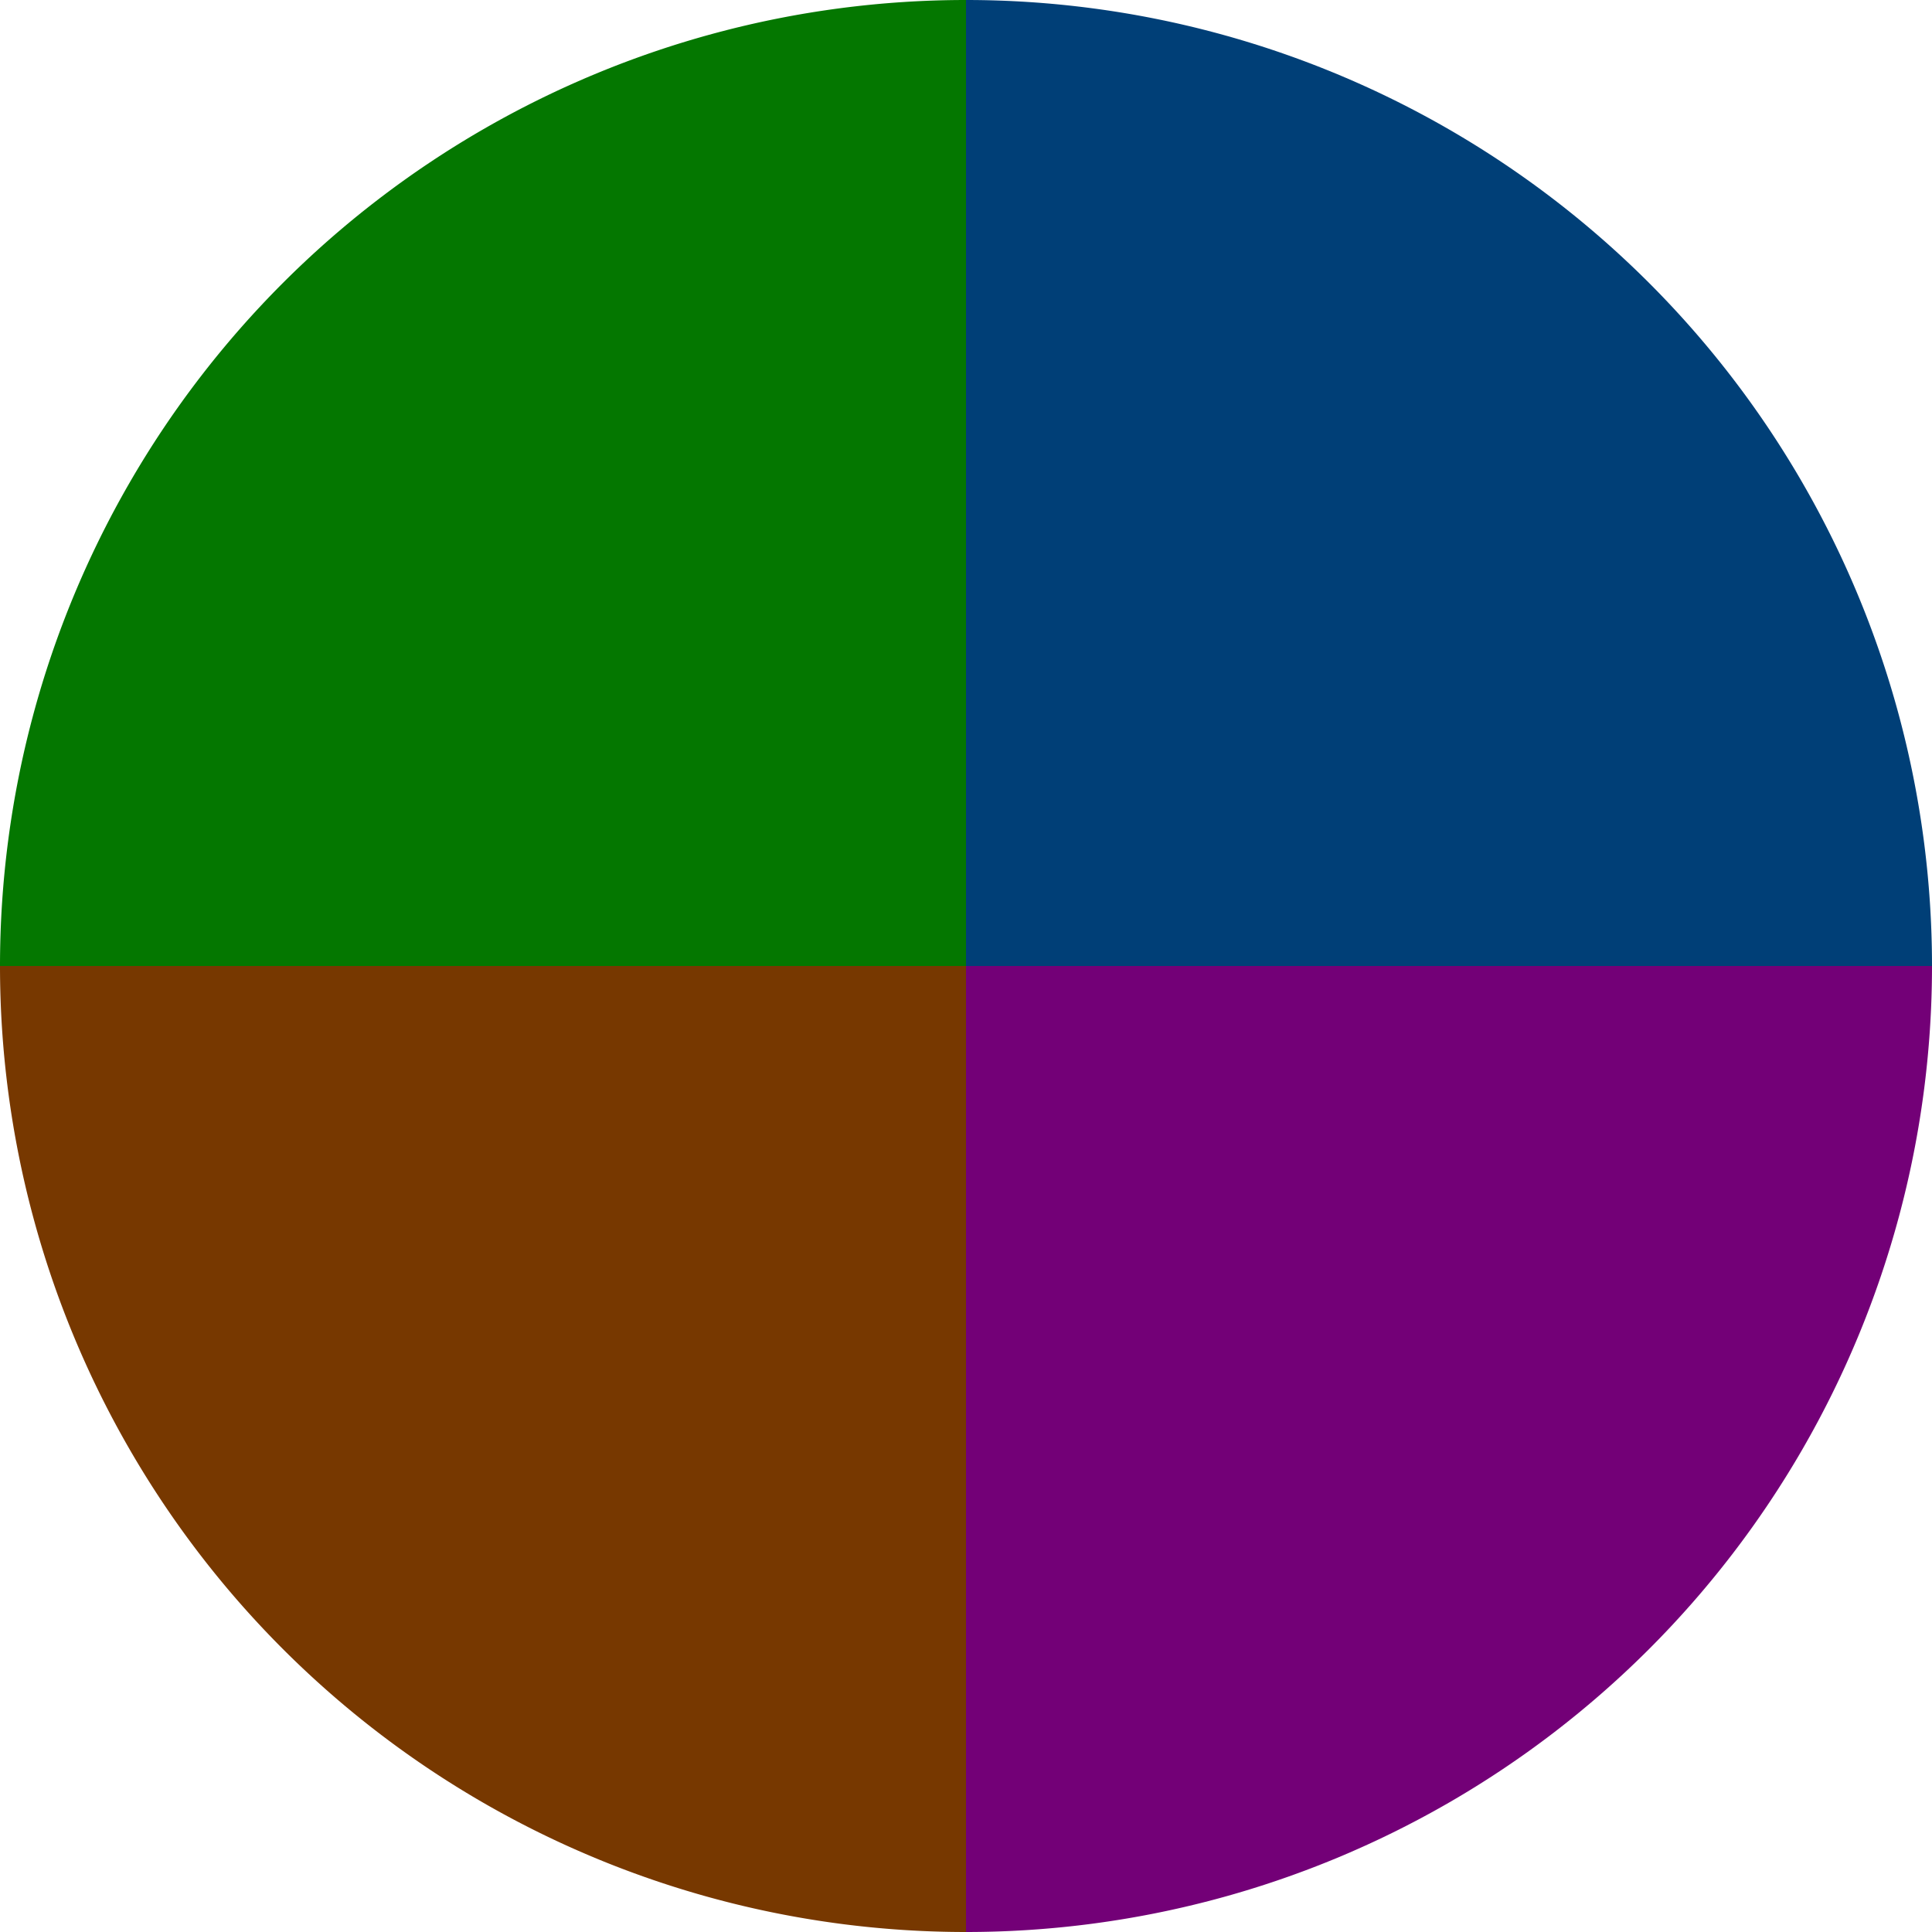 <?xml version="1.0" standalone="no"?>
<svg width="500" height="500" viewBox="-1 -1 2 2" xmlns="http://www.w3.org/2000/svg">
        <path d="M 0 -1 
             A 1,1 0 0,1 1 0             L 0,0
             z" fill="#003f77" />
            <path d="M 1 0 
             A 1,1 0 0,1 0 1             L 0,0
             z" fill="#730077" />
            <path d="M 0 1 
             A 1,1 0 0,1 -1 0             L 0,0
             z" fill="#773800" />
            <path d="M -1 0 
             A 1,1 0 0,1 -0 -1             L 0,0
             z" fill="#047700" />
    </svg>
